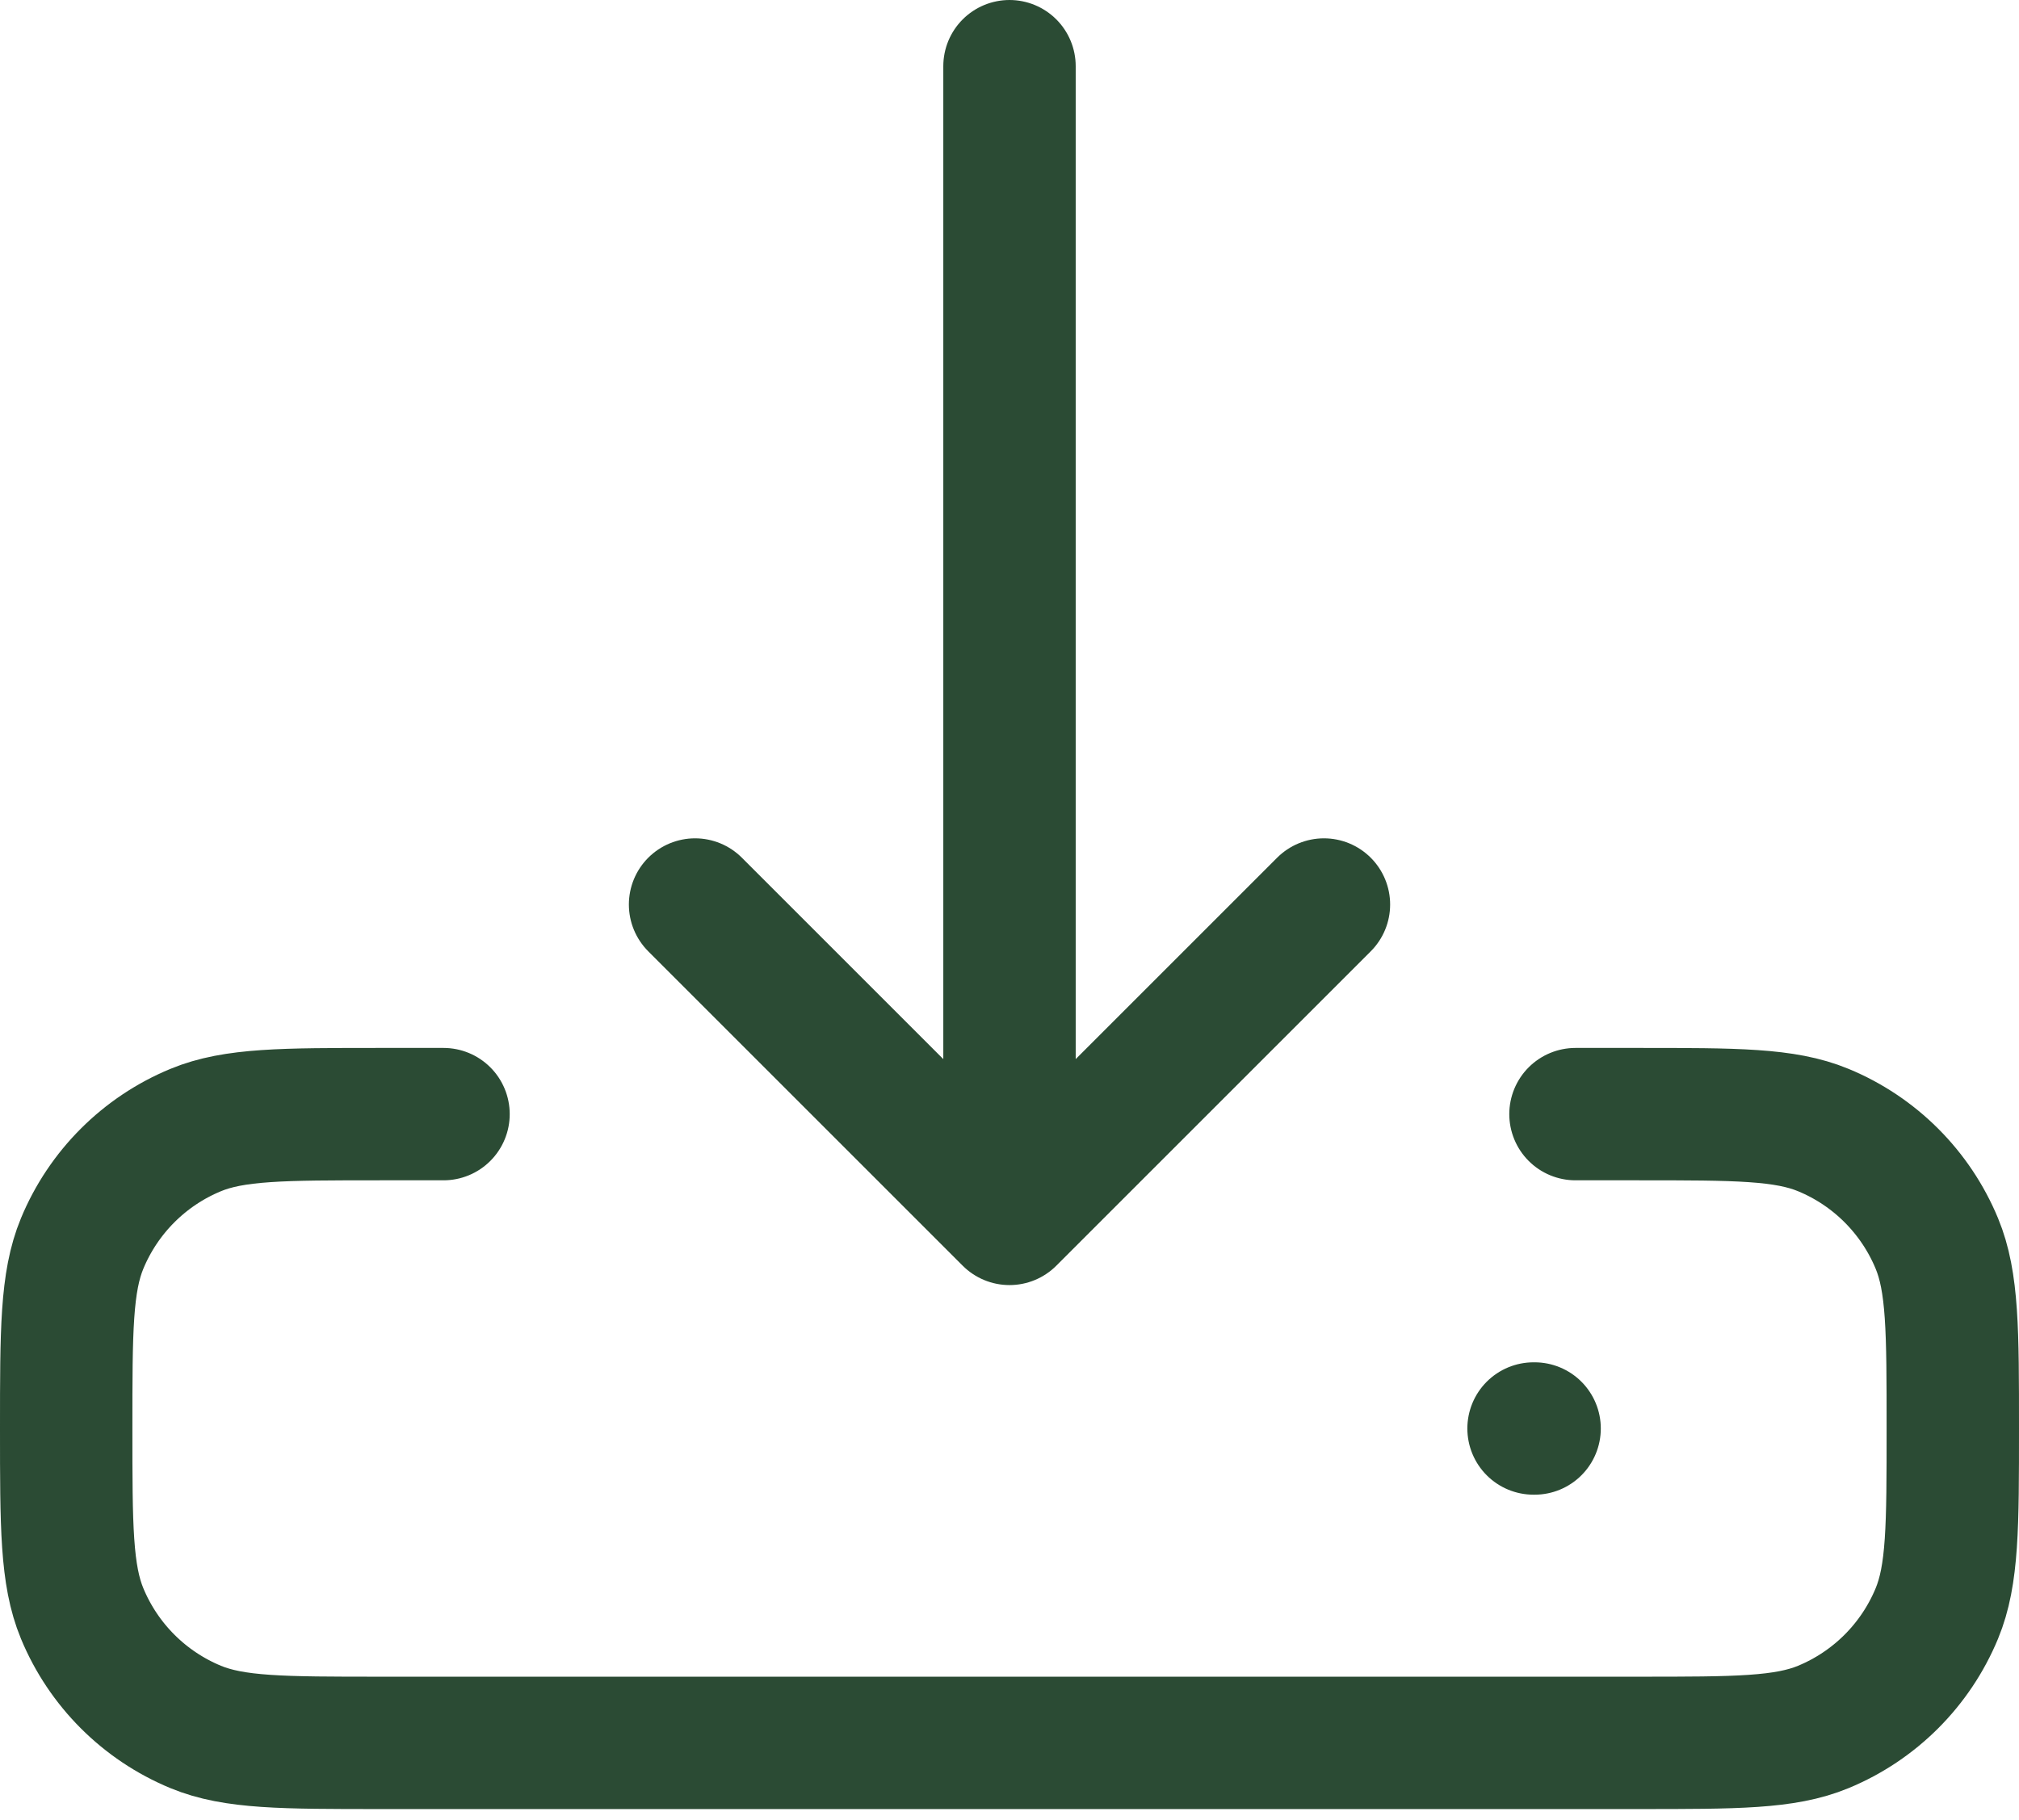 <svg width="61" height="55" viewBox="0 0 61 55" fill="none" xmlns="http://www.w3.org/2000/svg">
<path d="M46.333 43.167H46.365M47.6 33.667H49.5C52.451 33.667 53.926 33.667 55.09 34.149C56.642 34.791 57.875 36.025 58.518 37.576C59 38.74 59 40.216 59 43.167C59 46.118 59 47.593 58.518 48.757C57.875 50.309 56.642 51.542 55.09 52.185C53.926 52.667 52.451 52.667 49.5 52.667H11.5C8.549 52.667 7.074 52.667 5.91 52.185C4.358 51.542 3.125 50.309 2.482 48.757C2 47.593 2 46.118 2 43.167C2 40.216 2 38.74 2.482 37.576C3.125 36.025 4.358 34.791 5.91 34.149C7.074 33.667 8.549 33.667 11.5 33.667H13.4M30.5 36.833V2M30.5 36.833L21 27.333M30.5 36.833L40 27.333" stroke="#2B4B34" stroke-width="4" stroke-linecap="round" stroke-linejoin="round"/>
</svg>
